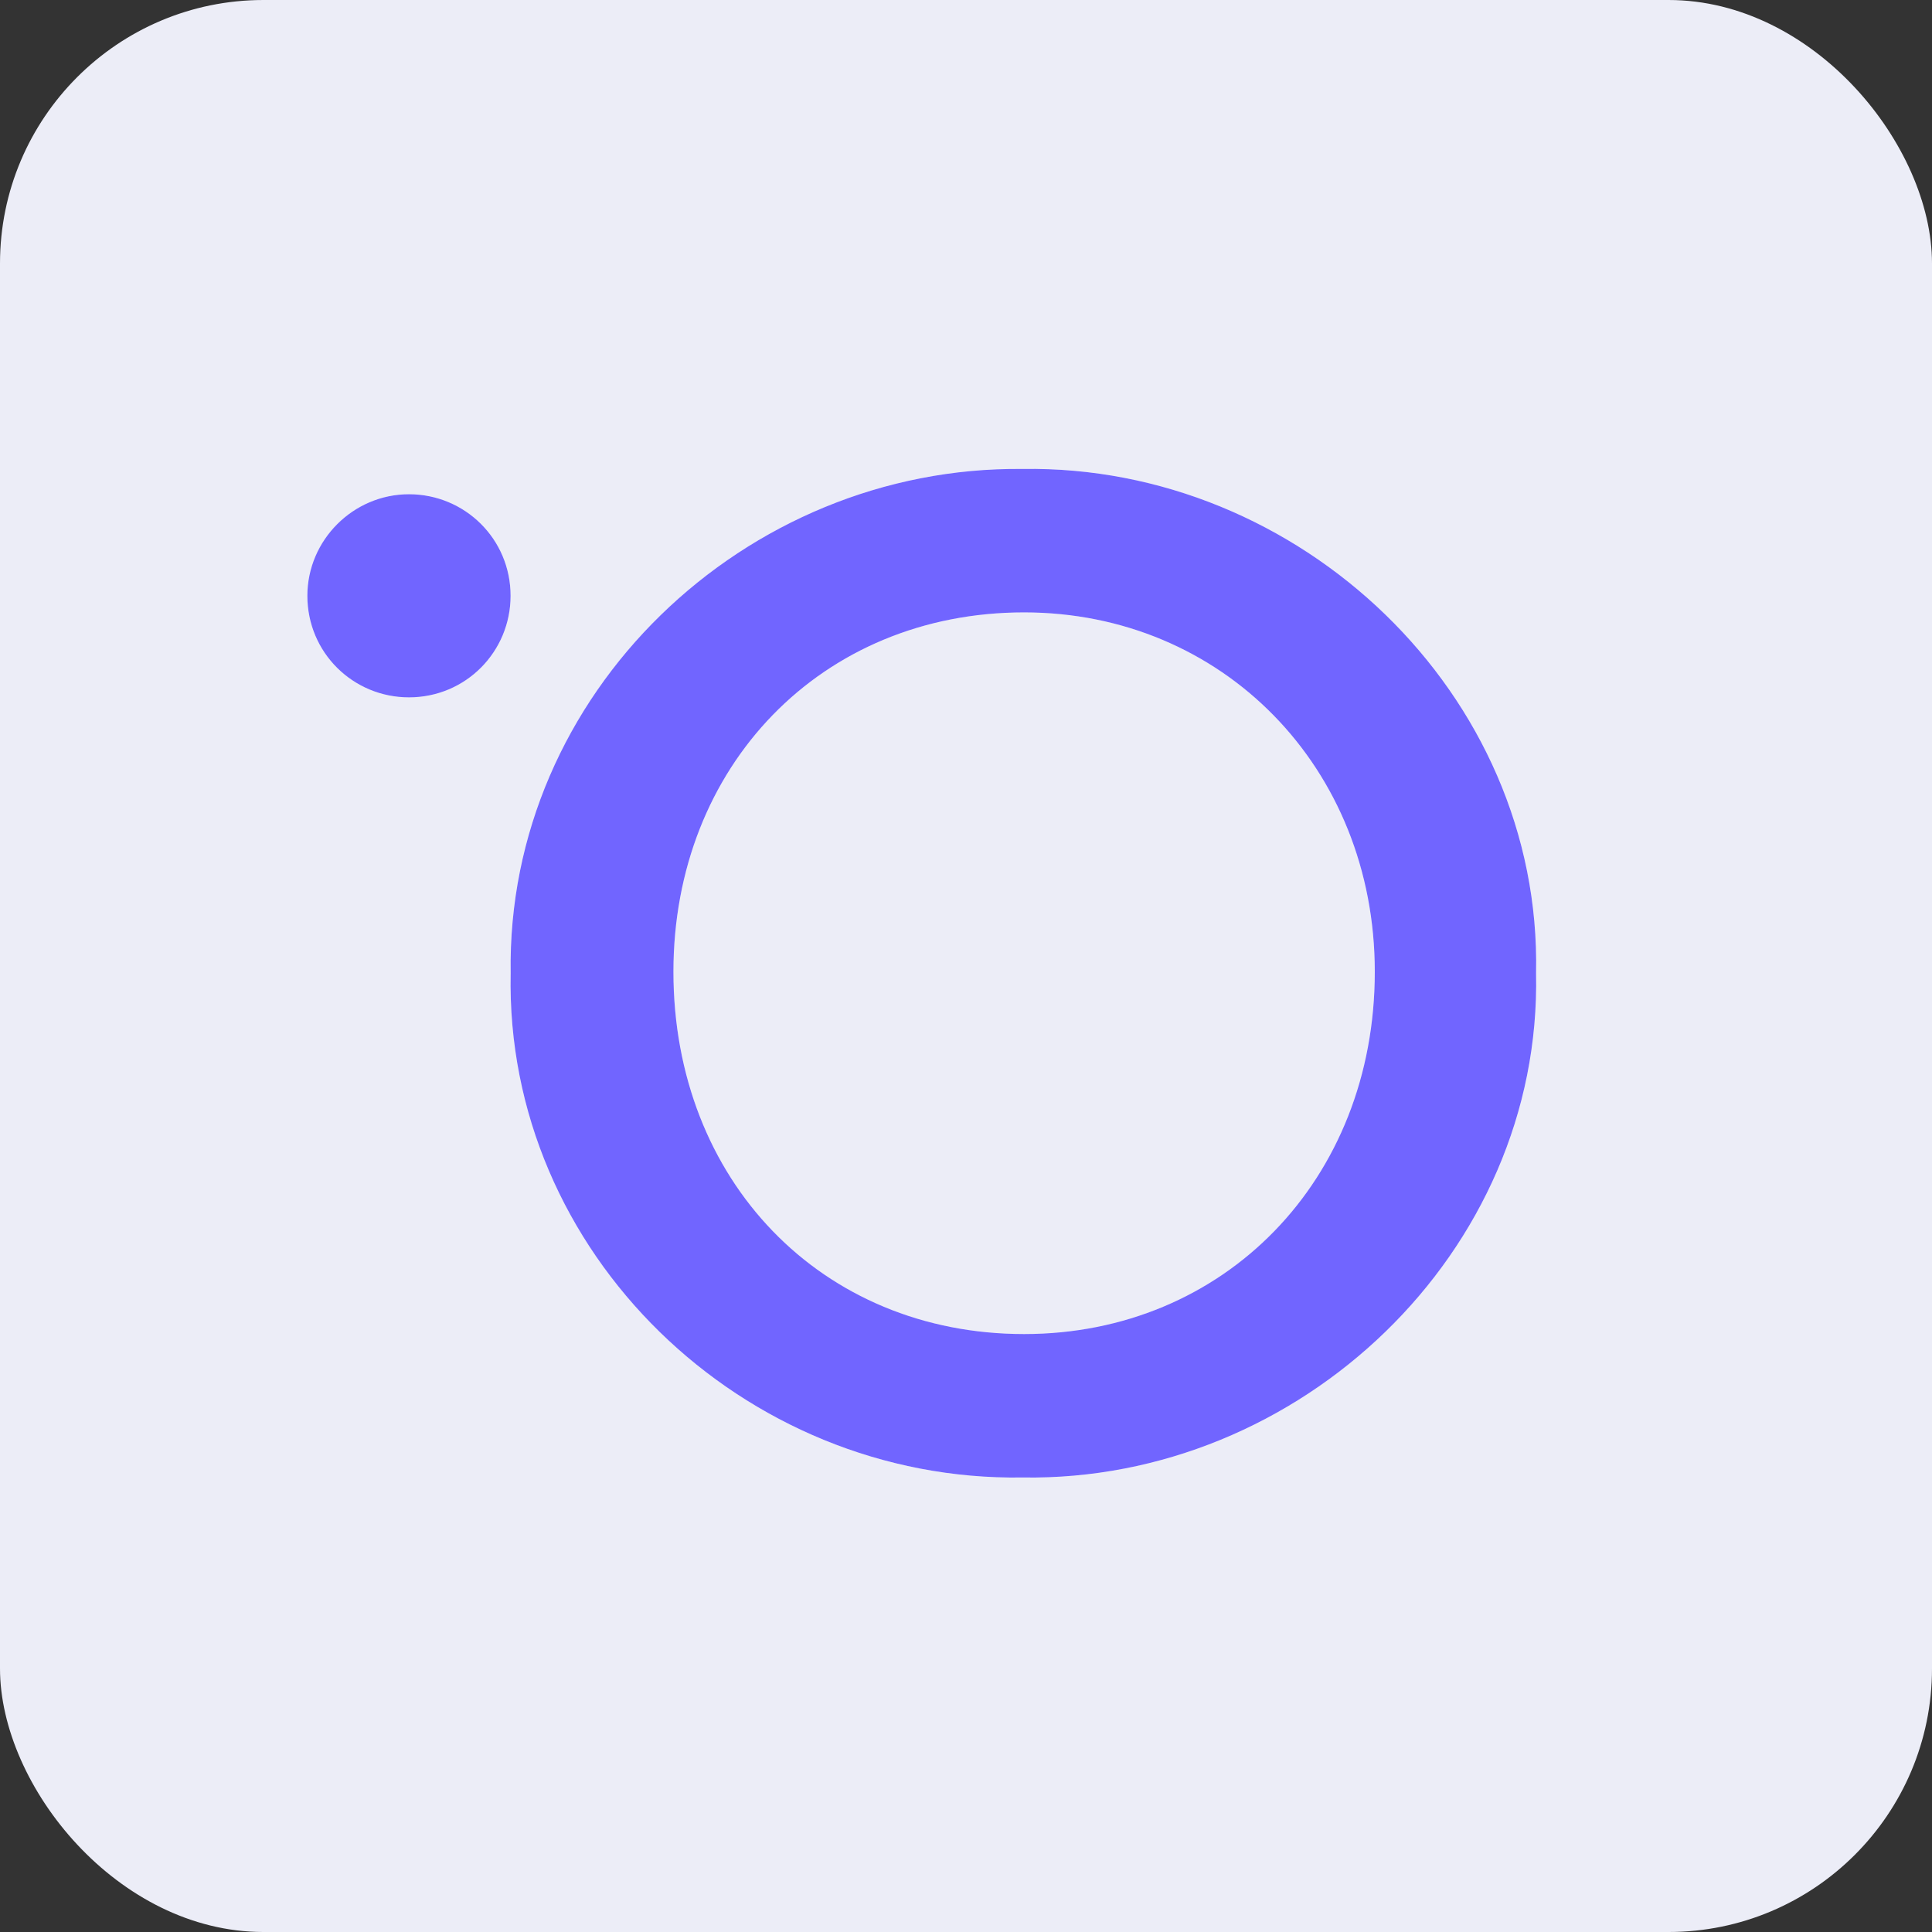 <?xml version="1.0" encoding="UTF-8"?> <svg xmlns="http://www.w3.org/2000/svg" width="44" height="44" viewBox="0 0 44 44" fill="none"><rect x="0" y="0" width="44" height="44" fill="#333333" stroke="none"/><rect width="44" height="44" rx="6" fill="#ECEDF7"></rect><g clip-path="url(#clip0_7525_10313)"><path fill-rule="evenodd" clip-rule="evenodd" d="M34.983 22.164C35.118 15.799 29.592 10.579 23.29 10.68C16.955 10.612 11.529 15.799 11.63 22.164C11.496 28.53 16.921 33.75 23.29 33.649C29.592 33.75 35.118 28.53 34.983 22.164ZM15.337 22.131C15.337 17.449 18.707 13.947 23.324 13.947C27.839 13.947 31.31 17.483 31.31 22.131C31.31 26.88 27.873 30.382 23.324 30.382C18.707 30.382 15.337 26.88 15.337 22.131ZM7 13.569C7 14.866 8.044 15.882 9.314 15.882C10.612 15.882 11.628 14.838 11.628 13.569C11.628 12.272 10.584 11.256 9.314 11.256C8.044 11.256 7 12.3 7 13.569Z" fill="white"></path><path fill-rule="evenodd" clip-rule="evenodd" d="M34.983 22.164C35.118 15.799 29.592 10.579 23.29 10.68C16.955 10.612 11.529 15.799 11.63 22.164C11.496 28.53 16.921 33.75 23.29 33.649C29.592 33.75 35.118 28.53 34.983 22.164ZM15.337 22.131C15.337 17.449 18.707 13.947 23.324 13.947C27.839 13.947 31.31 17.483 31.31 22.131C31.31 26.88 27.873 30.382 23.324 30.382C18.707 30.382 15.337 26.88 15.337 22.131ZM7 13.569C7 14.866 8.044 15.882 9.314 15.882C10.612 15.882 11.628 14.838 11.628 13.569C11.628 12.272 10.584 11.256 9.314 11.256C8.044 11.256 7 12.3 7 13.569Z" fill="#7165FF"></path></g><defs><clipPath id="clip0_7525_10313"><rect width="28" height="23.32" fill="white" transform="translate(7 10.666)"></rect></clipPath></defs></svg> 
